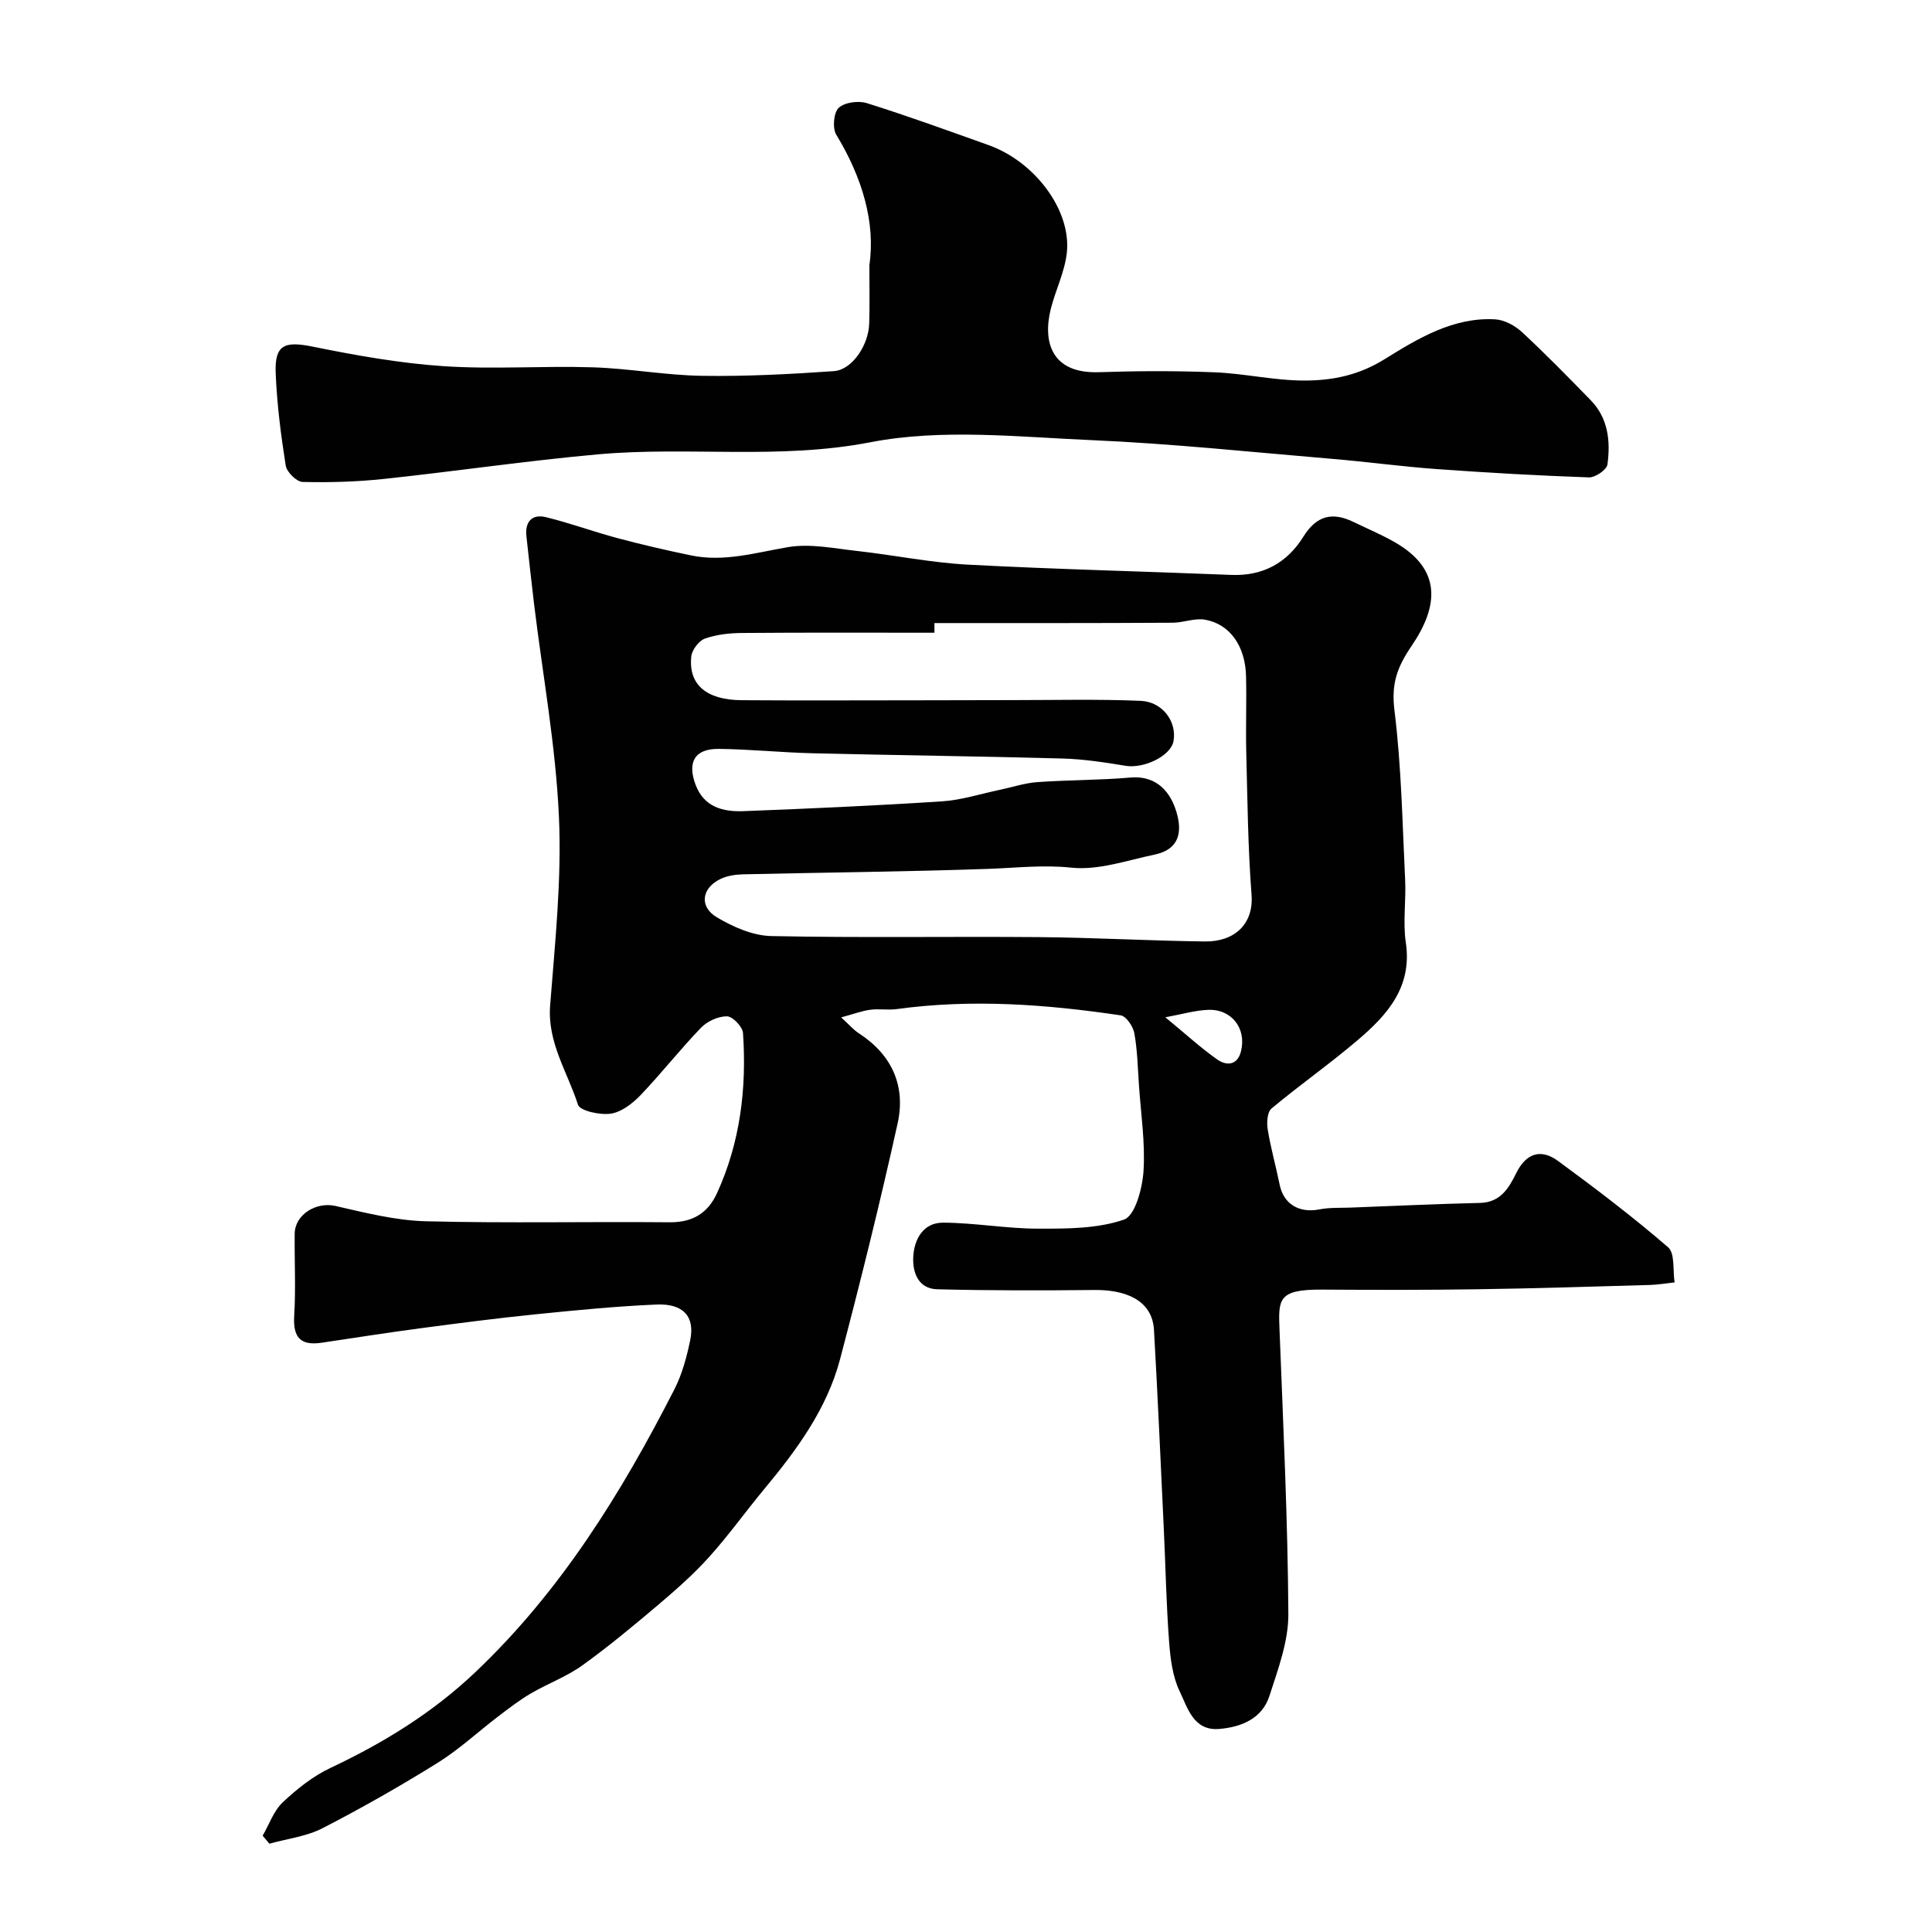 <svg enable-background="new 0 0 400 400" viewBox="0 0 400 400" xmlns="http://www.w3.org/2000/svg"><g fill="#010102"><path d="m174.15 210.64c1.73 1.57 2.58 2.6 3.66 3.29 6.87 4.44 9.75 10.93 8.03 18.67-3.62 16.34-7.65 32.61-11.91 48.79-2.72 10.31-8.96 18.79-15.69 26.89-3.87 4.66-7.4 9.62-11.45 14.11-3.19 3.54-6.81 6.73-10.45 9.82-5.13 4.34-10.31 8.66-15.76 12.58-3.26 2.34-7.16 3.77-10.66 5.81-2.35 1.38-4.53 3.06-6.71 4.72-4.22 3.21-8.14 6.88-12.61 9.66-7.76 4.83-15.72 9.36-23.84 13.54-3.33 1.71-7.31 2.17-10.99 3.2-.46-.55-.93-1.11-1.39-1.66 1.36-2.34 2.28-5.14 4.17-6.92 2.94-2.77 6.26-5.41 9.89-7.12 10.96-5.17 21.07-11.37 29.94-19.78 17.71-16.79 30.28-37.13 41.25-58.6 1.6-3.14 2.55-6.7 3.27-10.17 1.01-4.87-1.41-7.62-6.97-7.38-8.38.36-16.75 1.18-25.1 2.03-7.98.81-15.95 1.84-23.9 2.9-6.79.9-13.57 1.97-20.35 2.98-4.37.65-5.94-1.11-5.67-5.56.35-5.65.04-11.33.1-16.99.04-4.02 4.48-6.67 8.43-5.77 6.17 1.4 12.45 3.01 18.72 3.17 16.82.43 33.66.05 50.49.21 4.76.04 7.91-1.9 9.8-6.03 4.82-10.55 6.16-21.73 5.38-33.17-.09-1.29-2.15-3.43-3.32-3.44-1.81-.02-4.08 1.02-5.38 2.37-4.34 4.5-8.21 9.45-12.53 13.97-1.64 1.71-3.93 3.48-6.13 3.81-2.23.33-6.39-.57-6.81-1.86-2.16-6.74-6.36-12.86-5.76-20.54 1.01-13.01 2.41-26.11 1.82-39.08-.66-14.68-3.35-29.26-5.13-43.89-.57-4.72-1.08-9.45-1.6-14.17-.34-3.05 1.19-4.66 4.07-3.95 5.02 1.23 9.89 3.03 14.88 4.36s10.03 2.49 15.08 3.54c6.89 1.44 13.45-.57 20.17-1.71 4.58-.77 9.51.28 14.25.8 7.65.85 15.24 2.42 22.9 2.83 18.19.97 36.4 1.39 54.6 2.13 6.58.27 11.58-2.55 14.91-7.92 2.74-4.4 6.01-5.16 10.39-3.04 2.78 1.35 5.63 2.55 8.31 4.06 10.04 5.64 9.35 13.31 3.69 21.62-3.05 4.48-4.21 7.91-3.53 13.35 1.44 11.6 1.64 23.36 2.21 35.06.21 4.32-.49 8.74.14 12.98 1.36 9.14-3.76 14.91-9.84 20.1-5.82 4.97-12.11 9.37-17.98 14.28-.88.74-1 2.94-.77 4.35.63 3.85 1.7 7.62 2.48 11.45.82 3.99 4.04 5.89 8.22 5.07 2.09-.41 4.29-.29 6.45-.37 8.93-.34 17.87-.76 26.8-.97 4.23-.1 5.98-3.08 7.48-6.13 2.08-4.21 5.13-5.15 8.68-2.55 7.78 5.7 15.48 11.56 22.78 17.86 1.46 1.26.95 4.79 1.35 7.28-1.72.18-3.44.48-5.16.53-11.93.34-23.87.72-35.81.89-10.66.16-21.33.14-32 .07-9.3-.06-9.07 2.03-8.82 8.56.76 19.53 1.7 39.07 1.82 58.61.03 5.66-2.14 11.44-3.92 16.96-1.52 4.69-5.79 6.44-10.37 6.83-5.35.46-6.56-4.37-8.19-7.74-1.51-3.12-1.96-6.9-2.22-10.45-.58-7.75-.72-15.53-1.09-23.3-.65-13.7-1.25-27.41-2.03-41.11-.37-6.43-6.28-8.35-12.34-8.28-10.85.11-21.7.13-32.54-.15-3.92-.1-5.14-3.49-4.96-6.72.19-3.65 2.08-7.08 6.15-7.07 6.57.02 13.14 1.24 19.71 1.24 5.98.01 12.28.02 17.78-1.88 2.29-.79 3.8-6.46 4.03-10.02.38-5.88-.54-11.84-.94-17.77-.25-3.61-.32-7.26-.96-10.8-.25-1.4-1.69-3.52-2.82-3.69-15.39-2.29-30.84-3.43-46.37-1.3-1.8.25-3.68-.1-5.49.14-1.68.22-3.34.86-6.02 1.58zm19.31-81.64c0 .67.01 1.34.01 2-13.27 0-26.54-.06-39.81.05-2.6.02-5.32.31-7.73 1.17-1.26.45-2.67 2.35-2.81 3.71-.6 5.83 3.13 8.99 10.47 9.04 12 .08 24 .03 35.99.02 6.67 0 13.33-.04 20-.04 8.86 0 17.73-.22 26.57.15 4.58.2 7.51 4.32 6.82 8.31-.53 3.08-6.1 5.77-9.93 5.14-4.35-.72-8.75-1.39-13.15-1.51-17.26-.47-34.53-.67-51.79-1.09-6.44-.16-12.87-.83-19.3-.9-4.94-.05-6.54 2.71-4.8 7.39 1.75 4.7 5.71 5.66 9.95 5.5 13.71-.53 27.41-1.14 41.1-2.03 4-.26 7.93-1.54 11.88-2.37 2.61-.54 5.19-1.42 7.82-1.61 6.43-.46 12.89-.39 19.31-.95 4.44-.39 7.9 1.88 9.48 7.03 1.35 4.43.5 7.89-4.51 8.93-5.71 1.19-11.62 3.29-17.2 2.7-5.88-.62-11.47.05-17.21.25-16.92.59-33.86.74-50.79 1.13-1.59.04-3.31.3-4.72.99-3.86 1.89-4.39 5.71-.69 7.91 3.37 2 7.45 3.8 11.25 3.88 18.49.39 36.99.06 55.49.22 11.44.1 22.86.76 34.3.9 6.2.08 10.12-3.67 9.66-9.66-.75-9.73-.84-19.52-1.09-29.29-.14-5.33.08-10.67-.05-16-.16-6.21-3.34-10.76-8.49-11.67-2.13-.38-4.47.62-6.71.63-16.45.1-32.88.07-49.32.07zm47.81 81.62c4.22 3.47 7.32 6.32 10.74 8.73 1.93 1.36 4.2 1.25 4.93-1.71 1.16-4.73-1.96-8.77-6.84-8.56-2.64.1-5.26.88-8.83 1.54z"/><path d="m180 54.86c1.28-8.75-1.47-18.11-6.86-26.97-.82-1.35-.55-4.57.5-5.56 1.22-1.15 4.09-1.53 5.85-.97 8.46 2.65 16.79 5.69 25.15 8.67 9.58 3.41 17.17 13.45 16.24 22.26-.42 3.96-2.33 7.73-3.32 11.65-1.7 6.79.08 13.44 9.93 13.12 7.99-.27 16-.3 23.98.02 6.21.25 12.39 1.71 18.59 1.71 5.74-.01 11.15-1.04 16.6-4.42 6.82-4.23 14.22-8.77 22.94-8.25 1.91.11 4.09 1.32 5.54 2.66 4.88 4.53 9.54 9.3 14.19 14.07 3.65 3.74 4.13 8.54 3.47 13.33-.15 1.09-2.53 2.71-3.84 2.66-10.55-.37-21.09-.97-31.61-1.73-7.2-.52-14.37-1.51-21.57-2.11-16.56-1.39-33.1-3.15-49.69-3.87-15.3-.66-31.09-2.43-45.86.43-18.93 3.67-37.64.83-56.34 2.5-14.84 1.33-29.6 3.52-44.43 5.1-5.57.59-11.22.76-16.82.62-1.23-.03-3.26-2.04-3.48-3.36-1-6.3-1.81-12.67-2.08-19.05-.26-5.99 1.78-6.79 7.62-5.61 8.95 1.81 18.01 3.44 27.1 4.05 10.28.69 20.65-.09 30.97.24 7.55.24 15.06 1.65 22.6 1.76 9.09.14 18.21-.34 27.28-.97 3.77-.26 7.19-5.38 7.31-9.88.11-3.46.04-6.96.04-12.1z"/></g></svg>